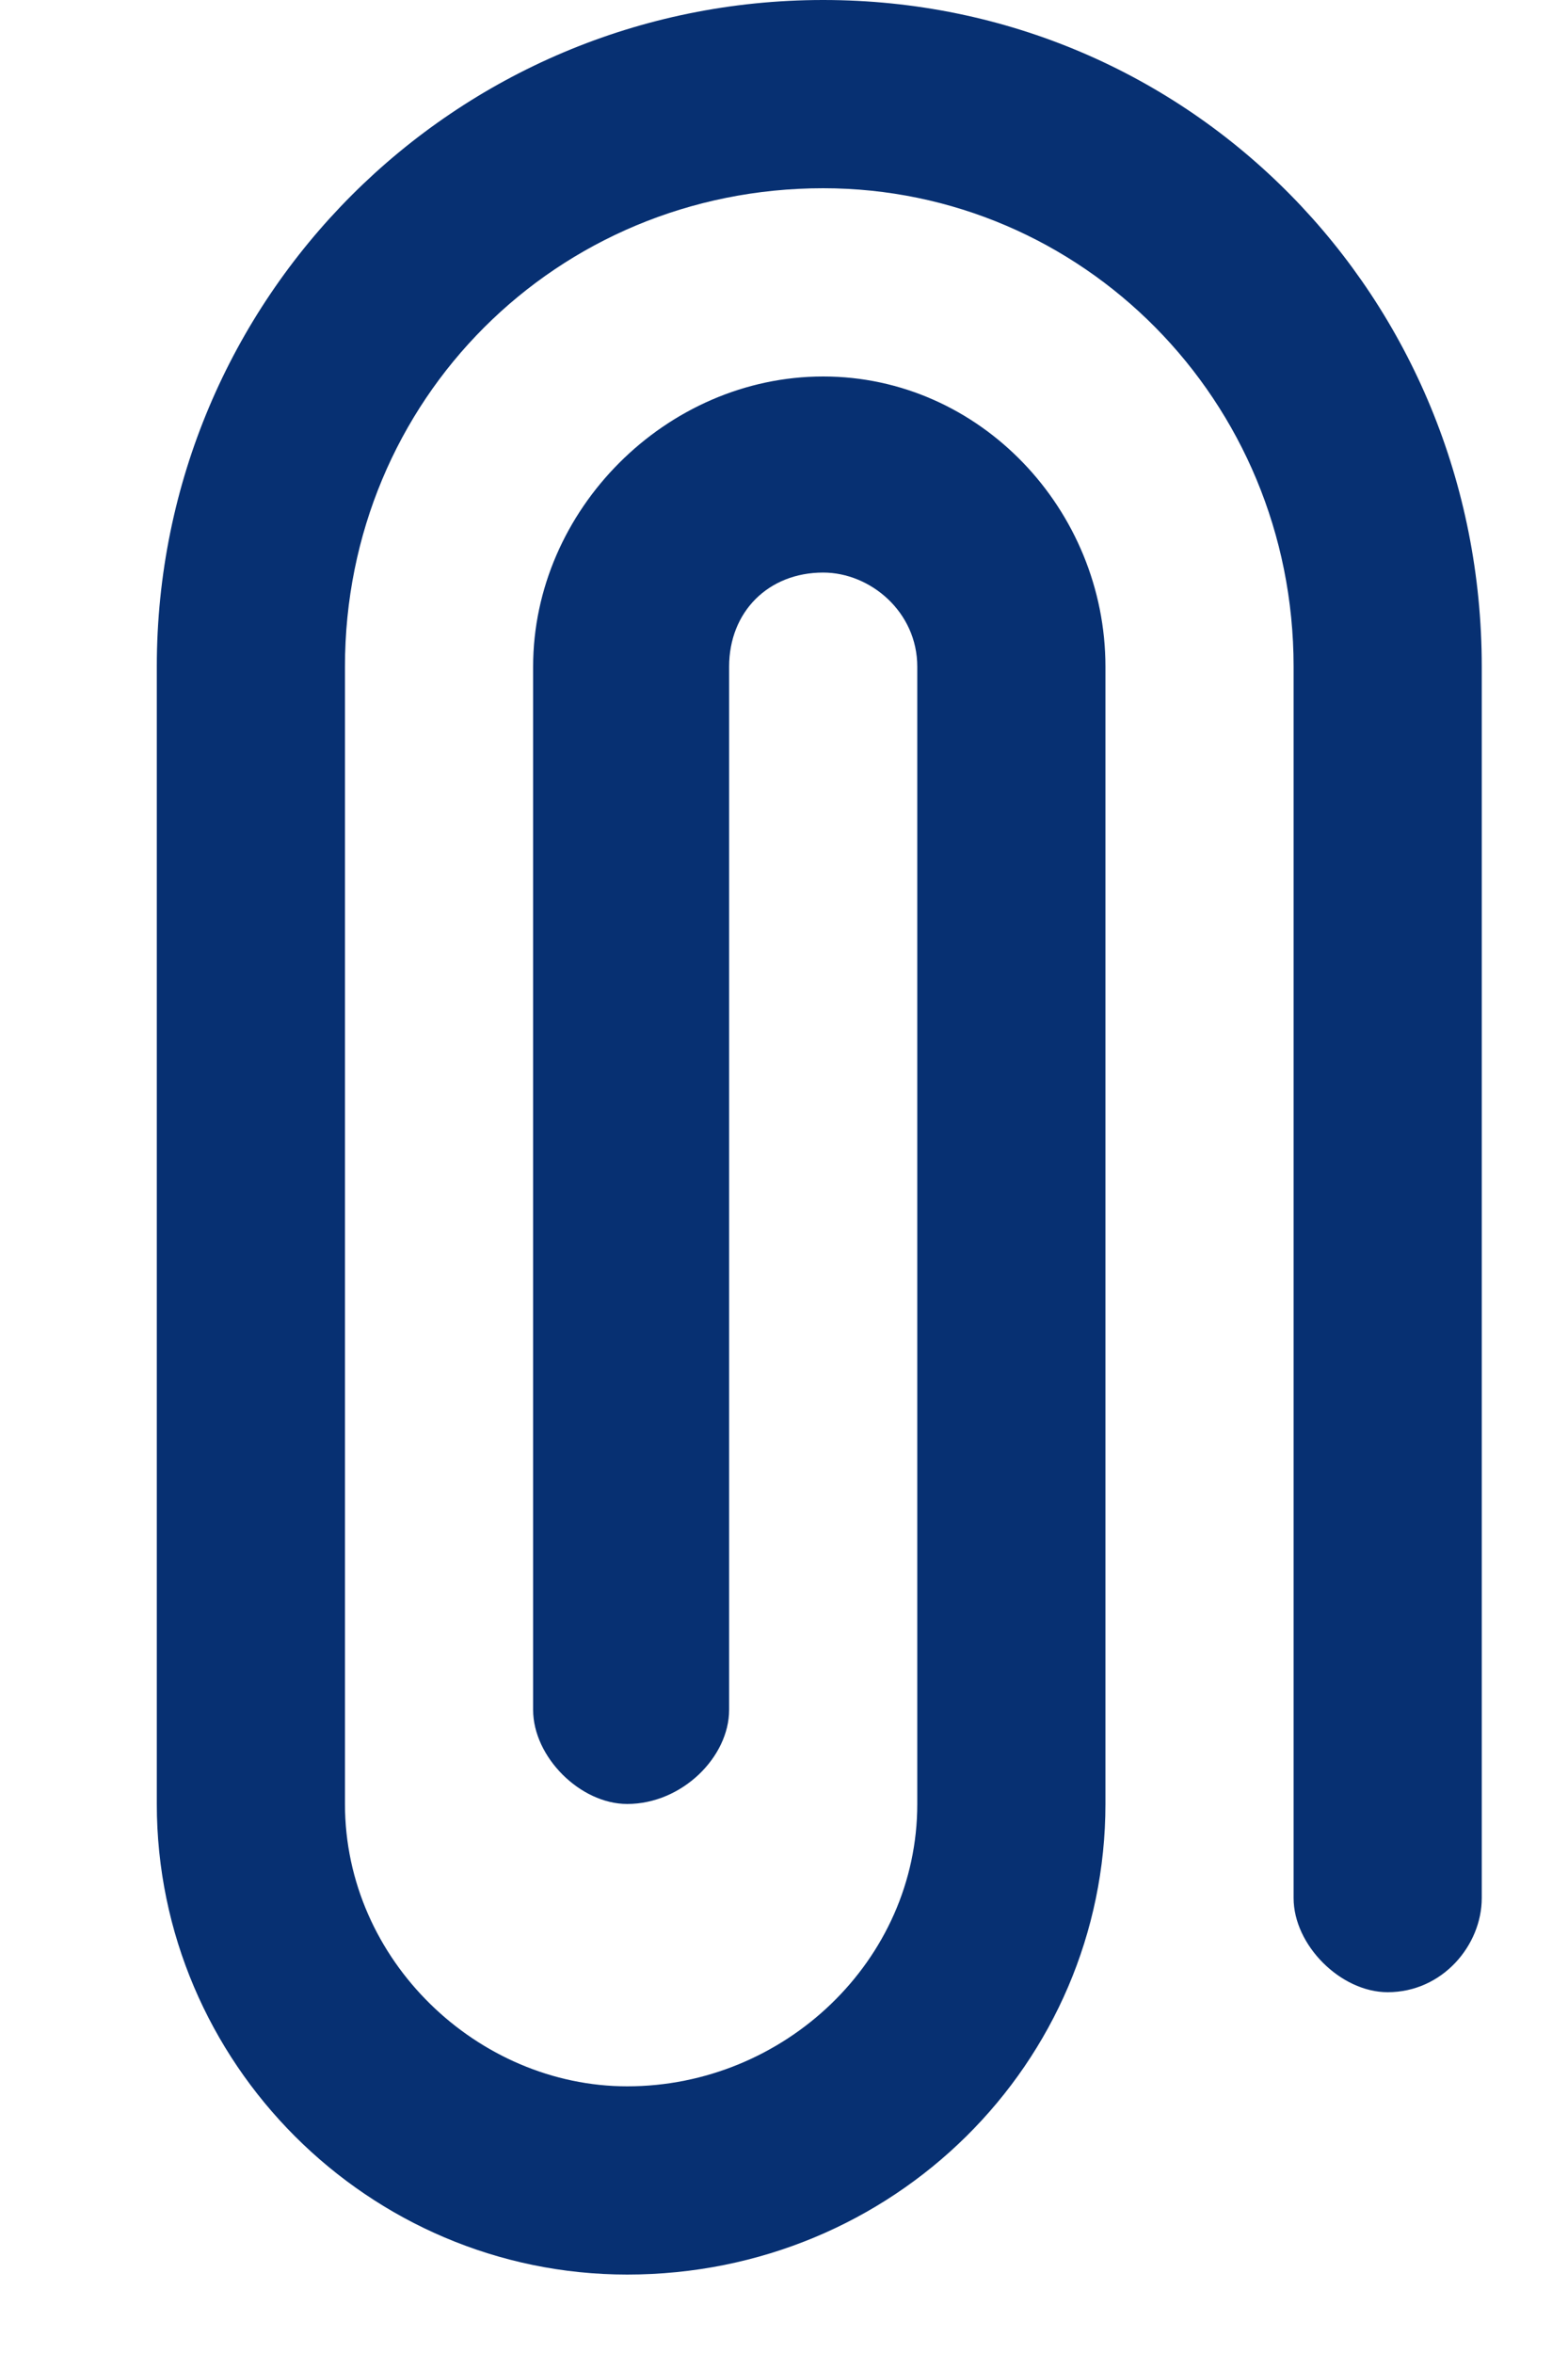 <svg version="1.2" xmlns="http://www.w3.org/2000/svg" viewBox="0 0 20 30" width="20" height="30">
	<title>新增專案</title>
	<style>
		.s0 { fill: #073072 } 
	</style>
	<path id="&lt;Path&gt;" class="s0" d="m17.7 25.4c-0.6 0-1.2-0.6-1.2-1.2v-15.7c0-3.4-2.7-6.1-6-6.1-3.4 0-6.1 2.7-6.1 6.1v14.5c0 2 1.7 3.6 3.6 3.6 2 0 3.7-1.6 3.7-3.6v-14.5c0-0.7-0.6-1.2-1.2-1.2-0.7 0-1.2 0.5-1.2 1.2v13.3c0 0.6-0.6 1.2-1.3 1.2-0.6 0-1.2-0.6-1.2-1.2v-13.3c0-2 1.7-3.7 3.7-3.7 2 0 3.6 1.7 3.6 3.7v14.5c0 3.3-2.7 6-6.1 6-3.3 0-6-2.7-6-6v-14.5c0-4.7 3.8-8.5 8.5-8.5 4.7 0 8.4 3.8 8.4 8.5v15.7c0 0.6-0.5 1.2-1.2 1.2z"/>
</svg>